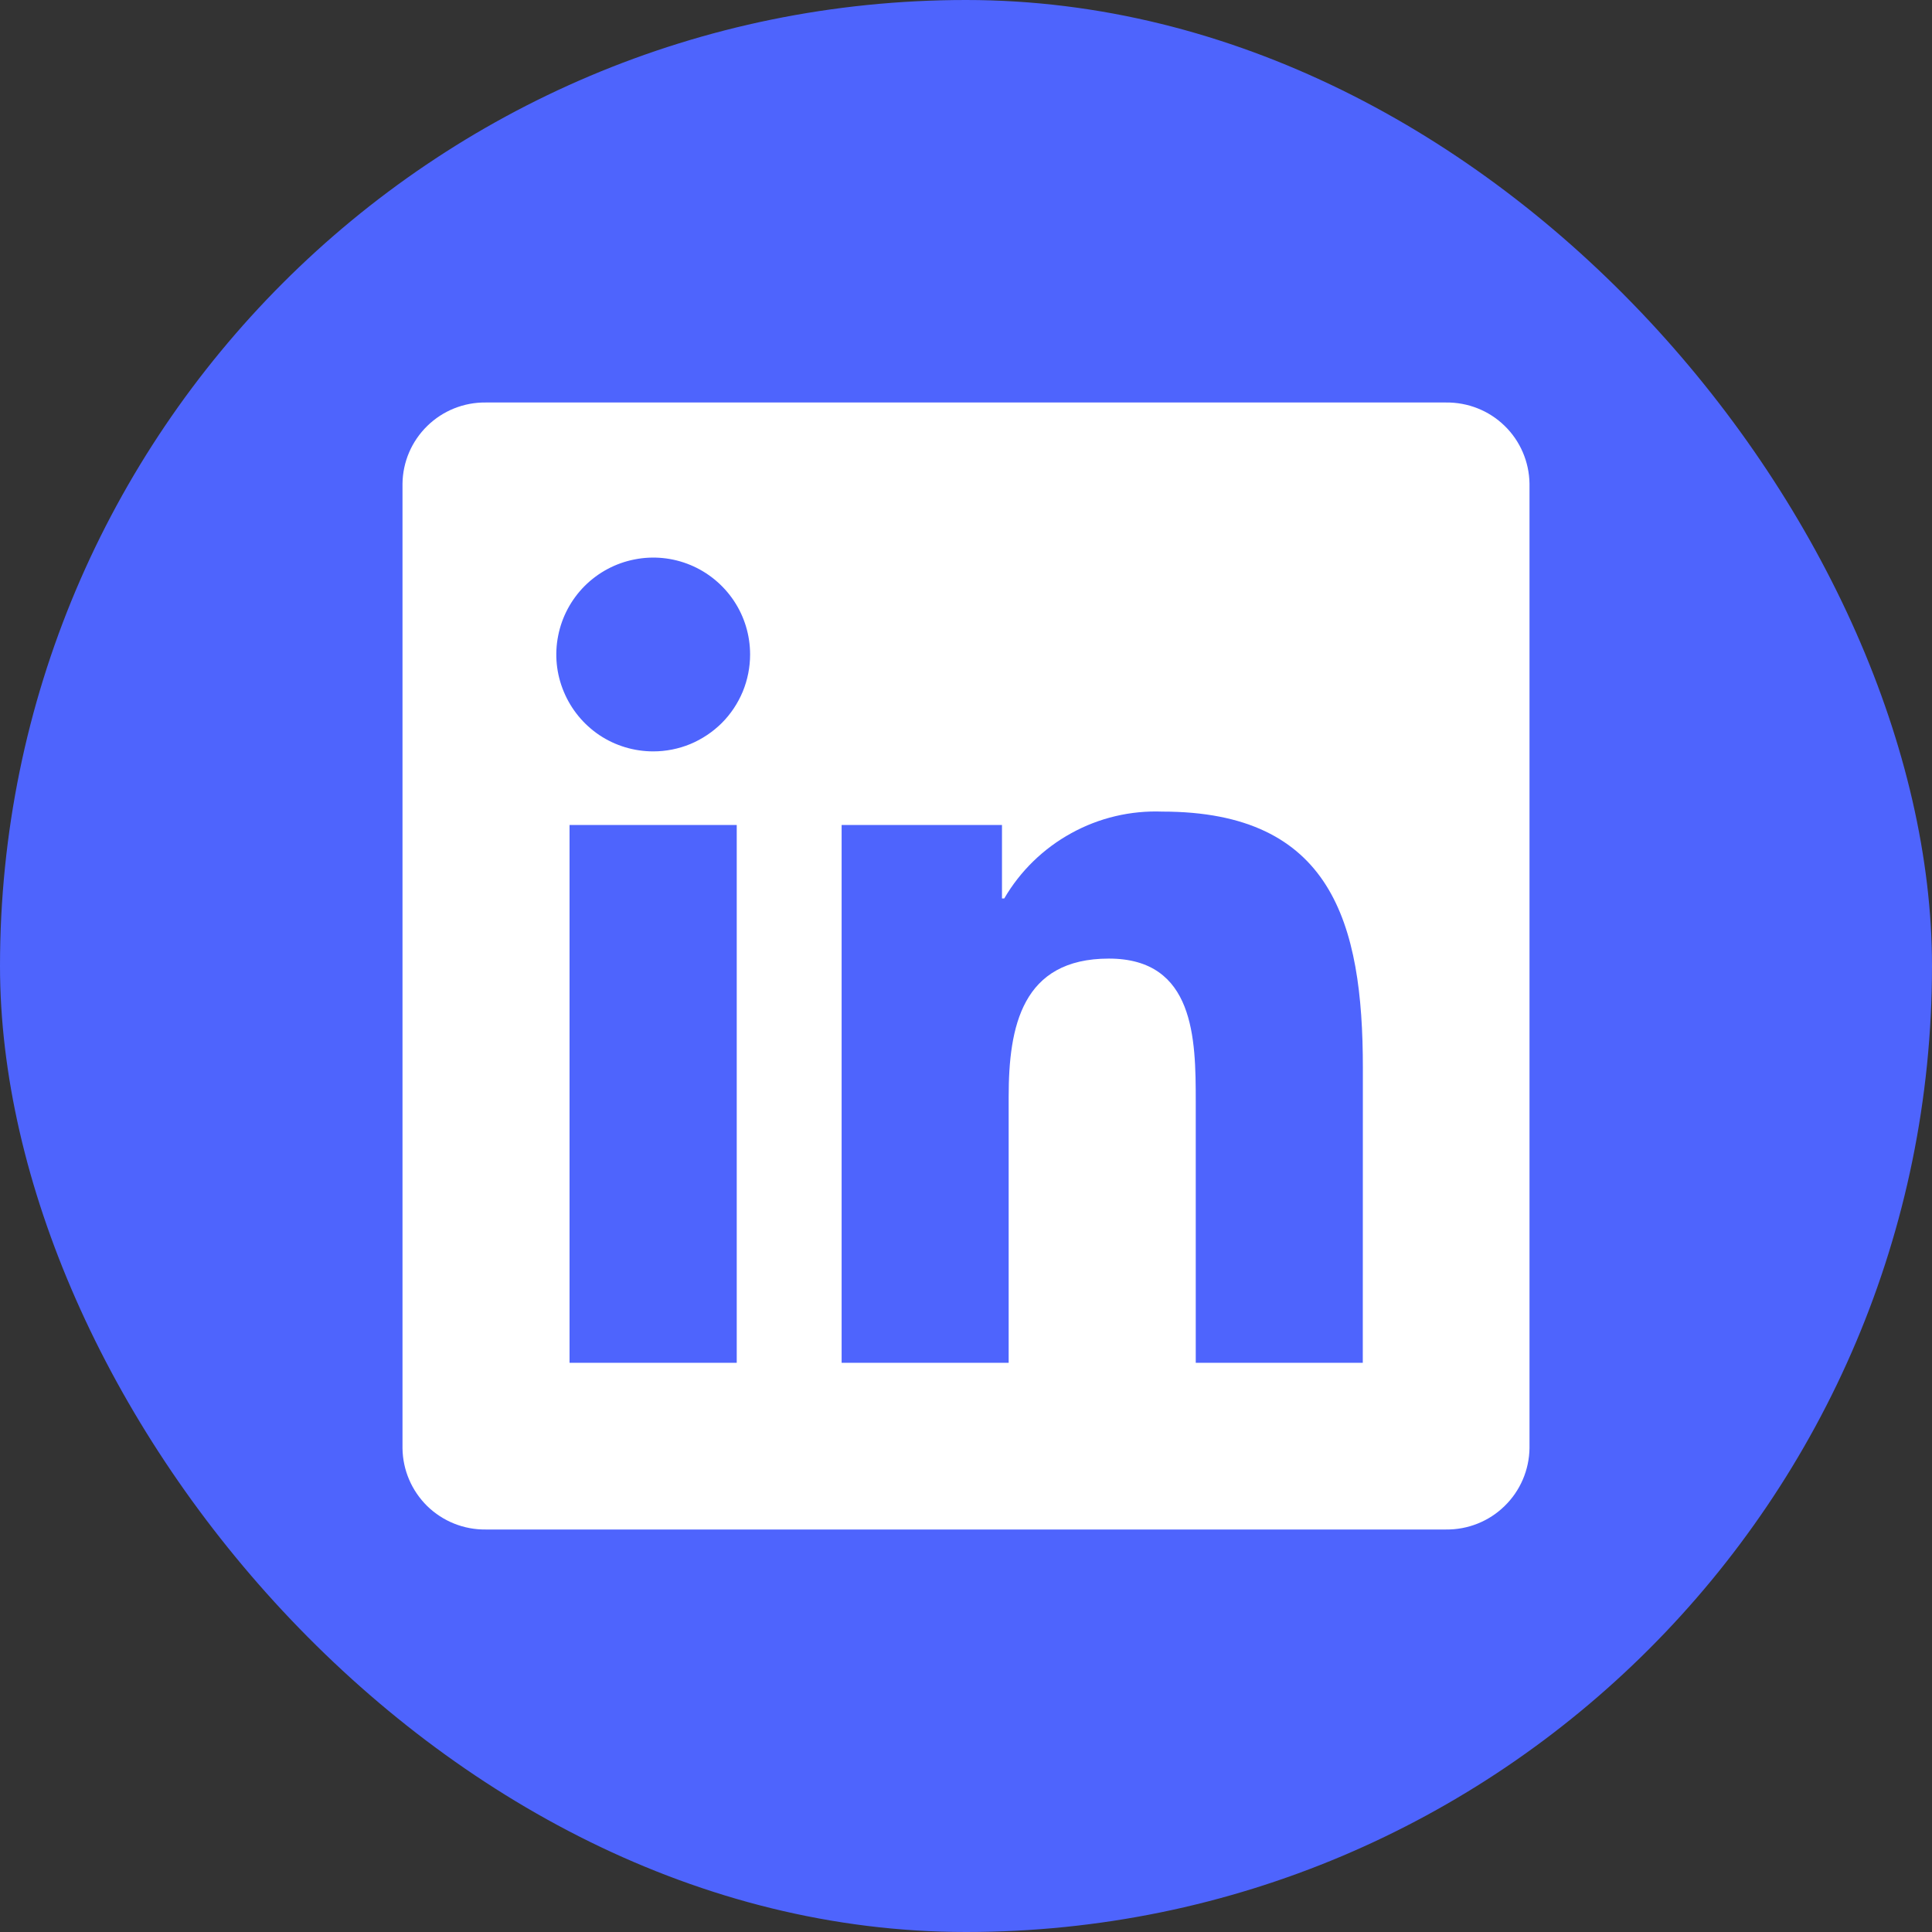 <svg xmlns="http://www.w3.org/2000/svg" width="24" height="24" viewBox="0 0 24 24" fill="none"><rect x="0" y="0" width="24" height="24" fill="#333333" stroke="none"/><rect width="24" height="24" rx="12" fill="#4E64FD"></rect><path d="M16.929 16.929H14.854V13.68C14.854 12.905 14.841 11.908 13.775 11.908C12.695 11.908 12.53 12.752 12.53 13.624V16.929H10.455V10.248H12.447V11.161H12.475C12.674 10.82 12.962 10.54 13.308 10.35C13.654 10.159 14.045 10.067 14.439 10.082C16.542 10.082 16.93 11.464 16.93 13.264L16.929 16.929ZM8.115 9.334C7.877 9.334 7.644 9.264 7.446 9.132C7.248 8.999 7.094 8.811 7.003 8.591C6.911 8.371 6.887 8.129 6.934 7.896C6.98 7.662 7.095 7.448 7.263 7.279C7.432 7.111 7.646 6.996 7.88 6.95C8.113 6.903 8.355 6.927 8.575 7.018C8.795 7.109 8.983 7.264 9.115 7.461C9.248 7.659 9.318 7.892 9.318 8.13C9.318 8.288 9.287 8.445 9.227 8.591C9.166 8.737 9.078 8.87 8.966 8.982C8.854 9.093 8.721 9.182 8.575 9.243C8.429 9.303 8.273 9.334 8.115 9.334ZM9.152 16.929H7.075V10.248H9.152V16.929ZM17.963 5H6.033C5.762 4.997 5.501 5.102 5.308 5.291C5.114 5.48 5.003 5.738 5 6.009V17.99C5.003 18.261 5.114 18.519 5.307 18.709C5.501 18.898 5.762 19.003 6.033 19H17.963C18.234 19.003 18.496 18.899 18.69 18.709C18.885 18.52 18.996 18.261 19 17.99V6.008C18.996 5.737 18.885 5.478 18.69 5.289C18.496 5.1 18.234 4.997 17.963 5Z" fill="white"></path></svg>